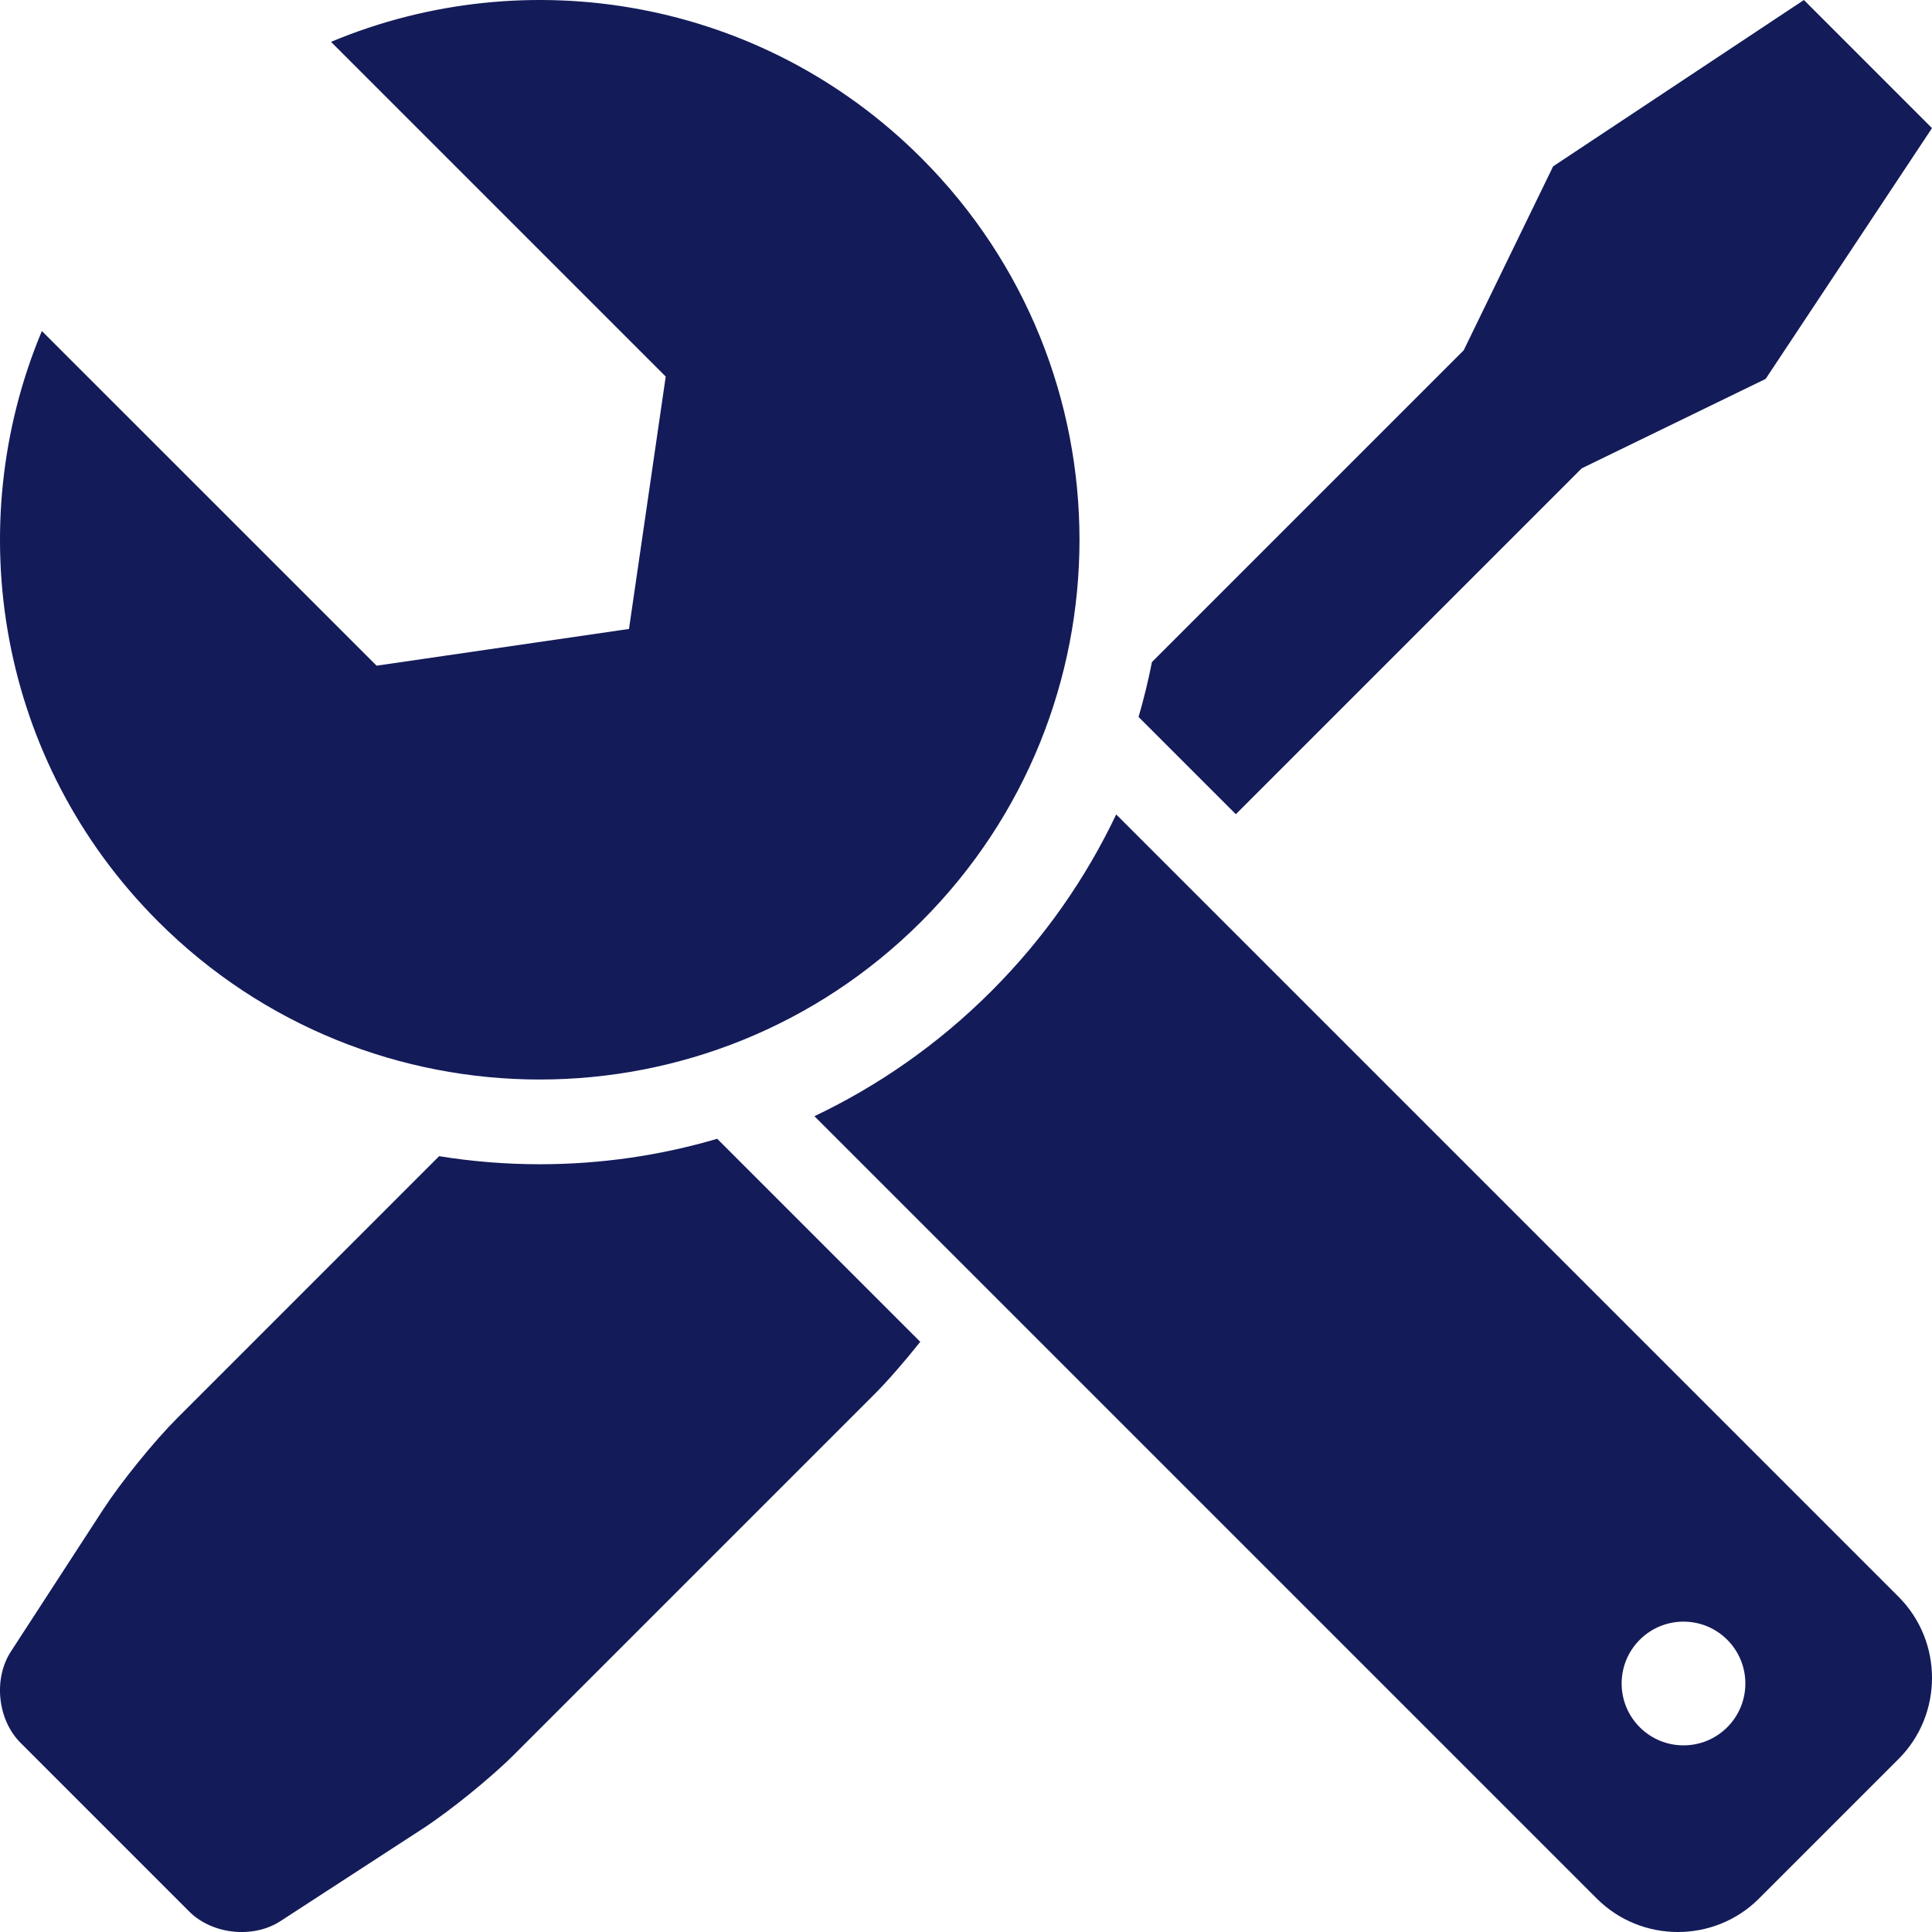 <svg width="154" height="154" viewBox="0 0 154 154" fill="none" xmlns="http://www.w3.org/2000/svg">
<g clip-path="url(#clip0_1287_2520)">
<path d="M90.752 57.145L98.509 64.901L126.08 37.33L140.74 30.203L154 10.213L143.79 0L123.8 13.26L116.673 27.92L91.822 52.771C91.53 54.24 91.179 55.702 90.755 57.145H90.752Z" fill="#131B59"/>
<path d="M57.169 90.771C52.636 92.108 47.883 92.802 43.025 92.802C40.31 92.802 37.63 92.584 35.004 92.159L14.117 113.047C12.287 114.876 9.64 118.145 8.229 120.314L0.867 131.646C-0.543 133.815 -0.197 137.084 1.629 138.913L15.086 152.371C16.916 154.2 20.185 154.543 22.354 153.133L33.685 145.77C35.855 144.36 39.124 141.712 40.953 139.883L69.689 111.147C70.762 110.075 72.123 108.505 73.353 106.957L57.169 90.773V90.771Z" fill="#131B59"/>
<path d="M79.013 79.013C74.798 83.228 70.019 86.545 64.918 88.971L127.283 151.336C130.835 154.889 136.652 154.889 140.208 151.336L151.336 140.208C154.889 136.655 154.889 130.838 151.336 127.282L88.972 64.918C86.548 70.019 83.231 74.798 79.013 79.013ZM137.679 137.679C135.753 139.605 132.629 139.605 130.706 137.679C128.779 135.752 128.779 132.629 130.706 130.705C132.632 128.779 135.755 128.779 137.679 130.705C139.605 132.632 139.605 135.755 137.679 137.679Z" fill="#131B59"/>
<path d="M26.385 3.337L53.065 30.017L50.137 50.134L30.019 53.062L3.337 26.385C-3.21 42.015 -0.124 60.722 12.598 73.447C29.401 90.249 56.642 90.249 73.445 73.447C90.247 56.645 90.247 29.403 73.445 12.601C60.722 -0.124 42.015 -3.21 26.385 3.337Z" fill="#131B59"/>
</g>
<defs>
<clipPath id="clip0_1287_2520">
<rect width="154" height="154" fill="white"/>
</clipPath>
</defs>
</svg>
